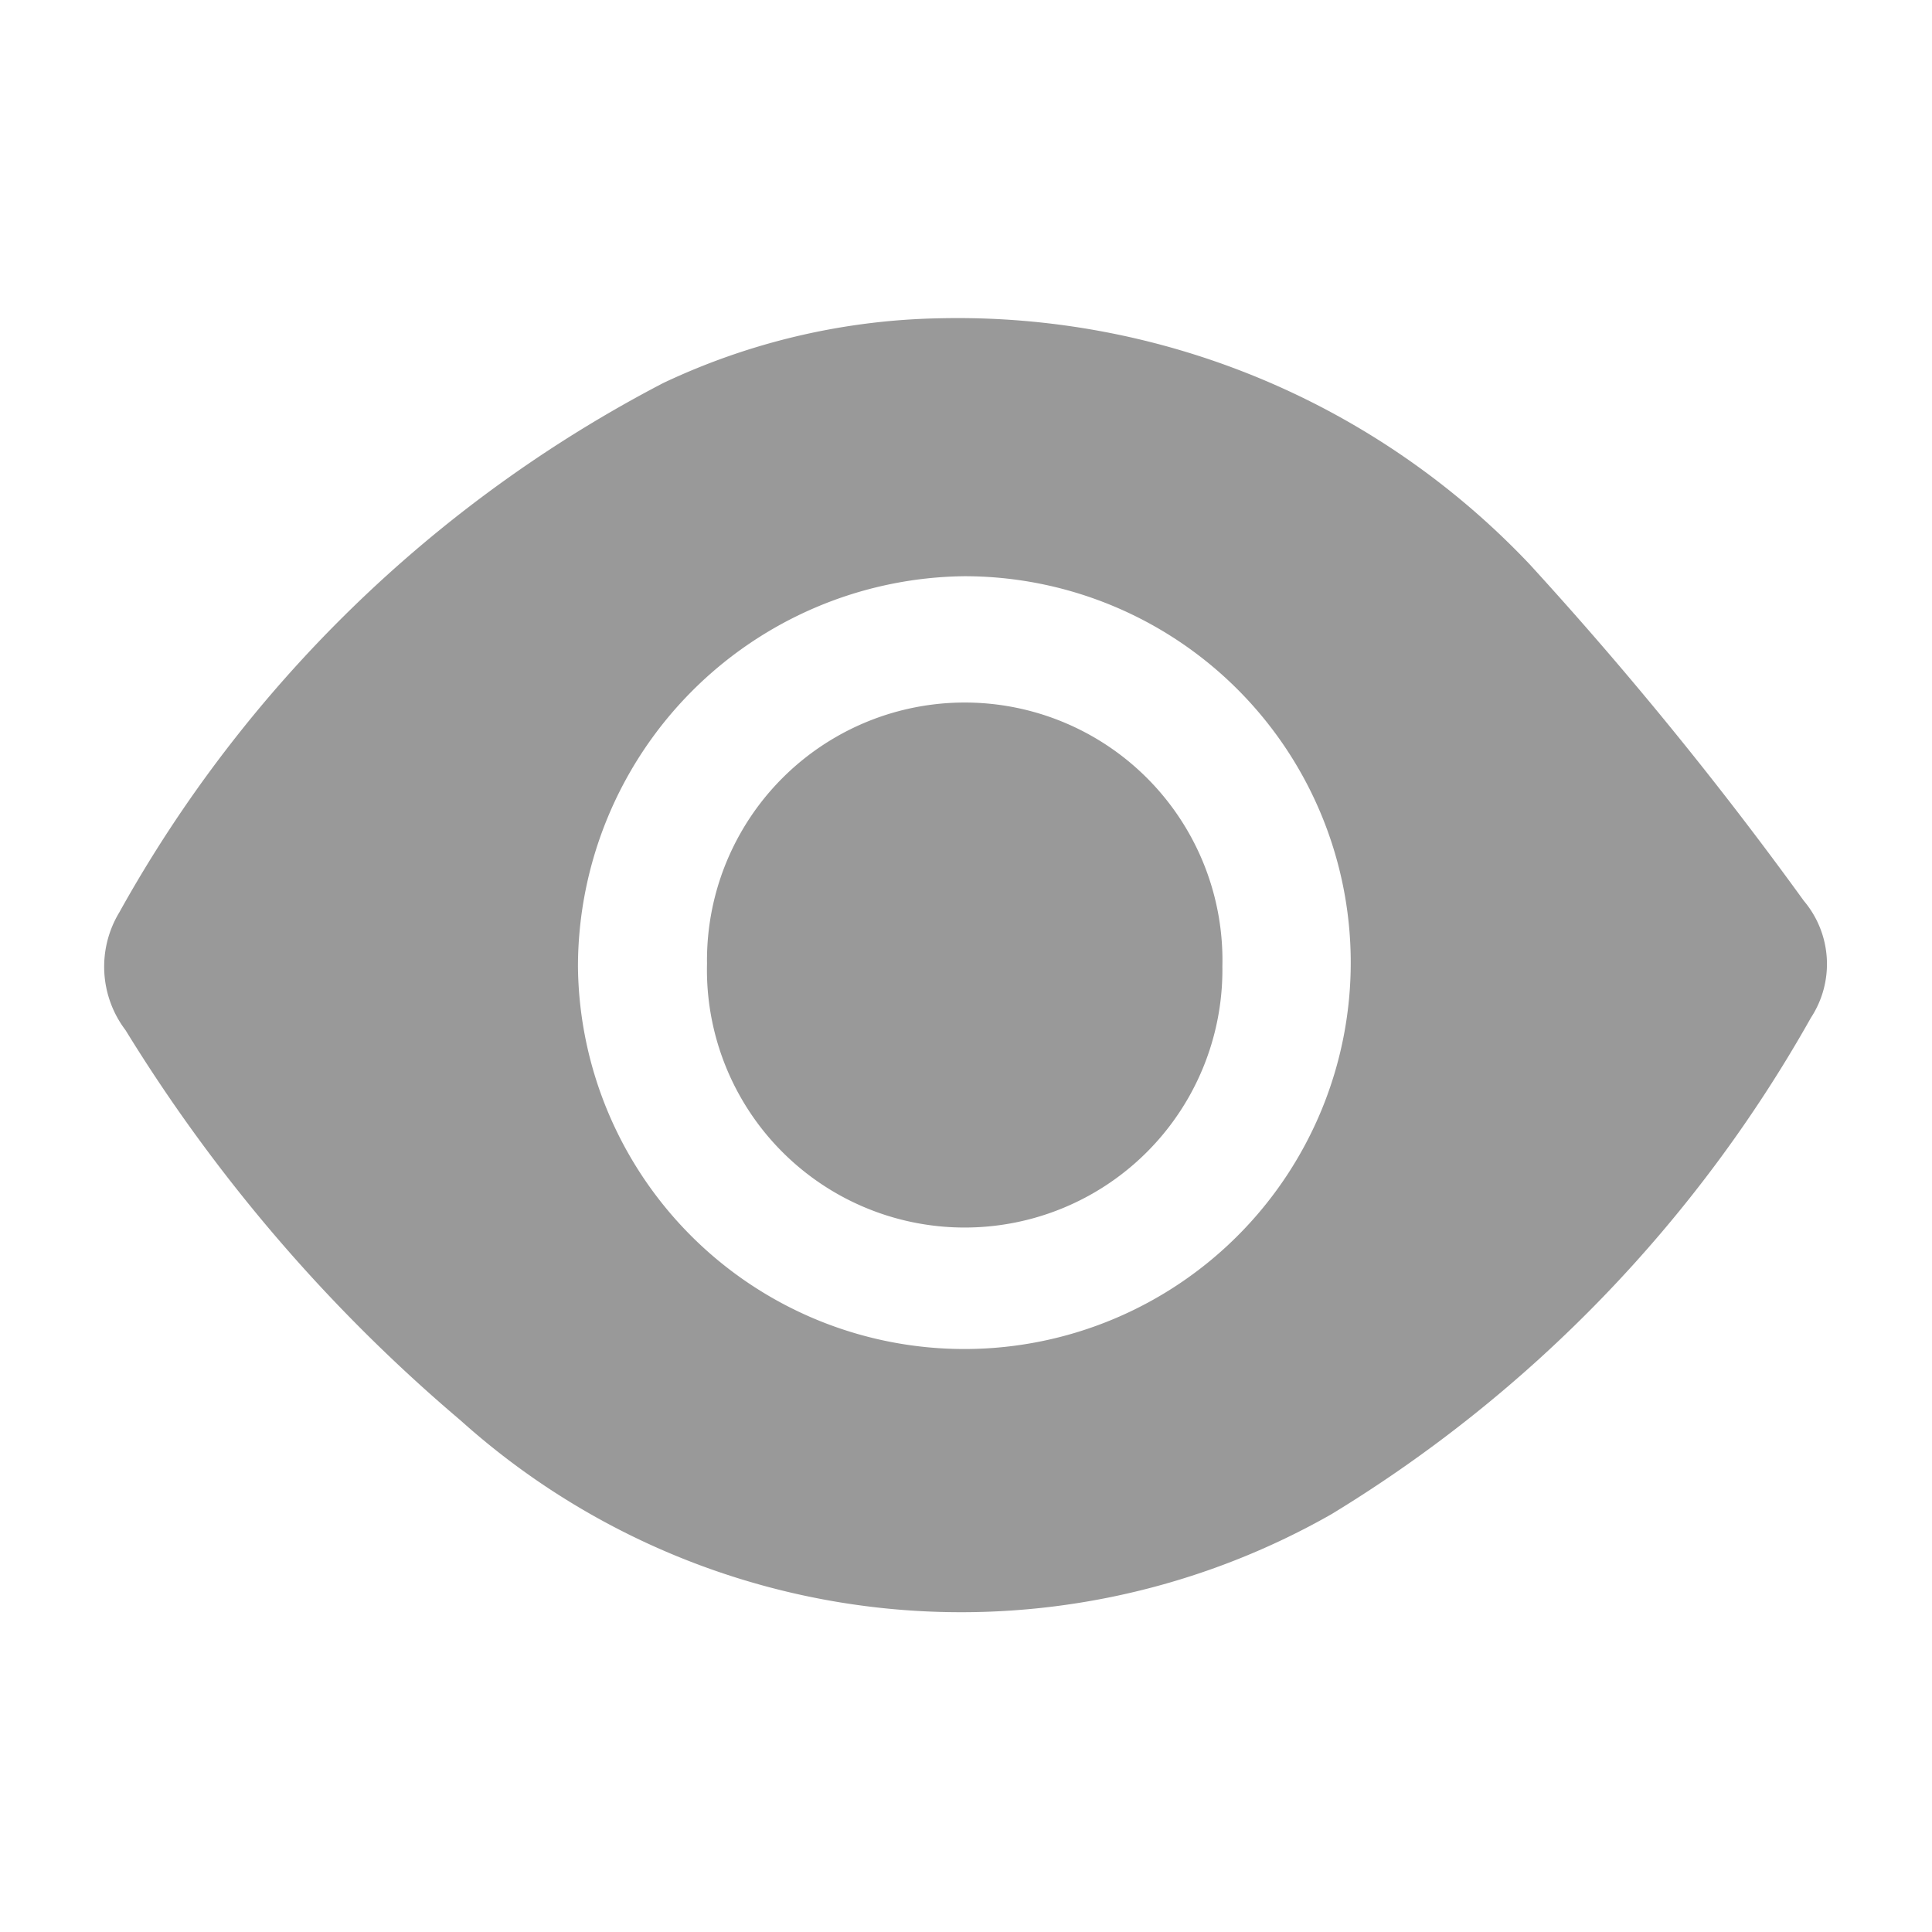 <svg xmlns="http://www.w3.org/2000/svg" width="20" height="20" viewBox="0 0 20 20">
  <defs>
    <style>
      .cls-1 {
        fill: #999;
        fill-rule: evenodd;
      }
    </style>
  </defs>
  <path id="形状_8_拷贝_2" data-name="形状 8 拷贝 2" class="cls-1" d="M302.394,9485.75a8.153,8.153,0,0,1,6.116,2.55,39.271,39.271,0,0,1,2.835,3.48,1.014,1.014,0,0,1,.074,1.21,14.1,14.1,0,0,1-4.964,5.14,7.752,7.752,0,0,1-9.014-.97,16.857,16.857,0,0,1-3.469-4.04,1.087,1.087,0,0,1-.065-1.22,13.651,13.651,0,0,1,5.631-5.48A6.985,6.985,0,0,1,302.394,9485.75Zm-3.739,6.71a4,4,0,1,0,4-4.04A4.046,4.046,0,0,0,298.655,9492.46Zm6.671,0a2.668,2.668,0,1,1-5.335-.03A2.668,2.668,0,1,1,305.326,9492.46Z" transform="translate(-292.672 -9482.455)"/>
</svg>
